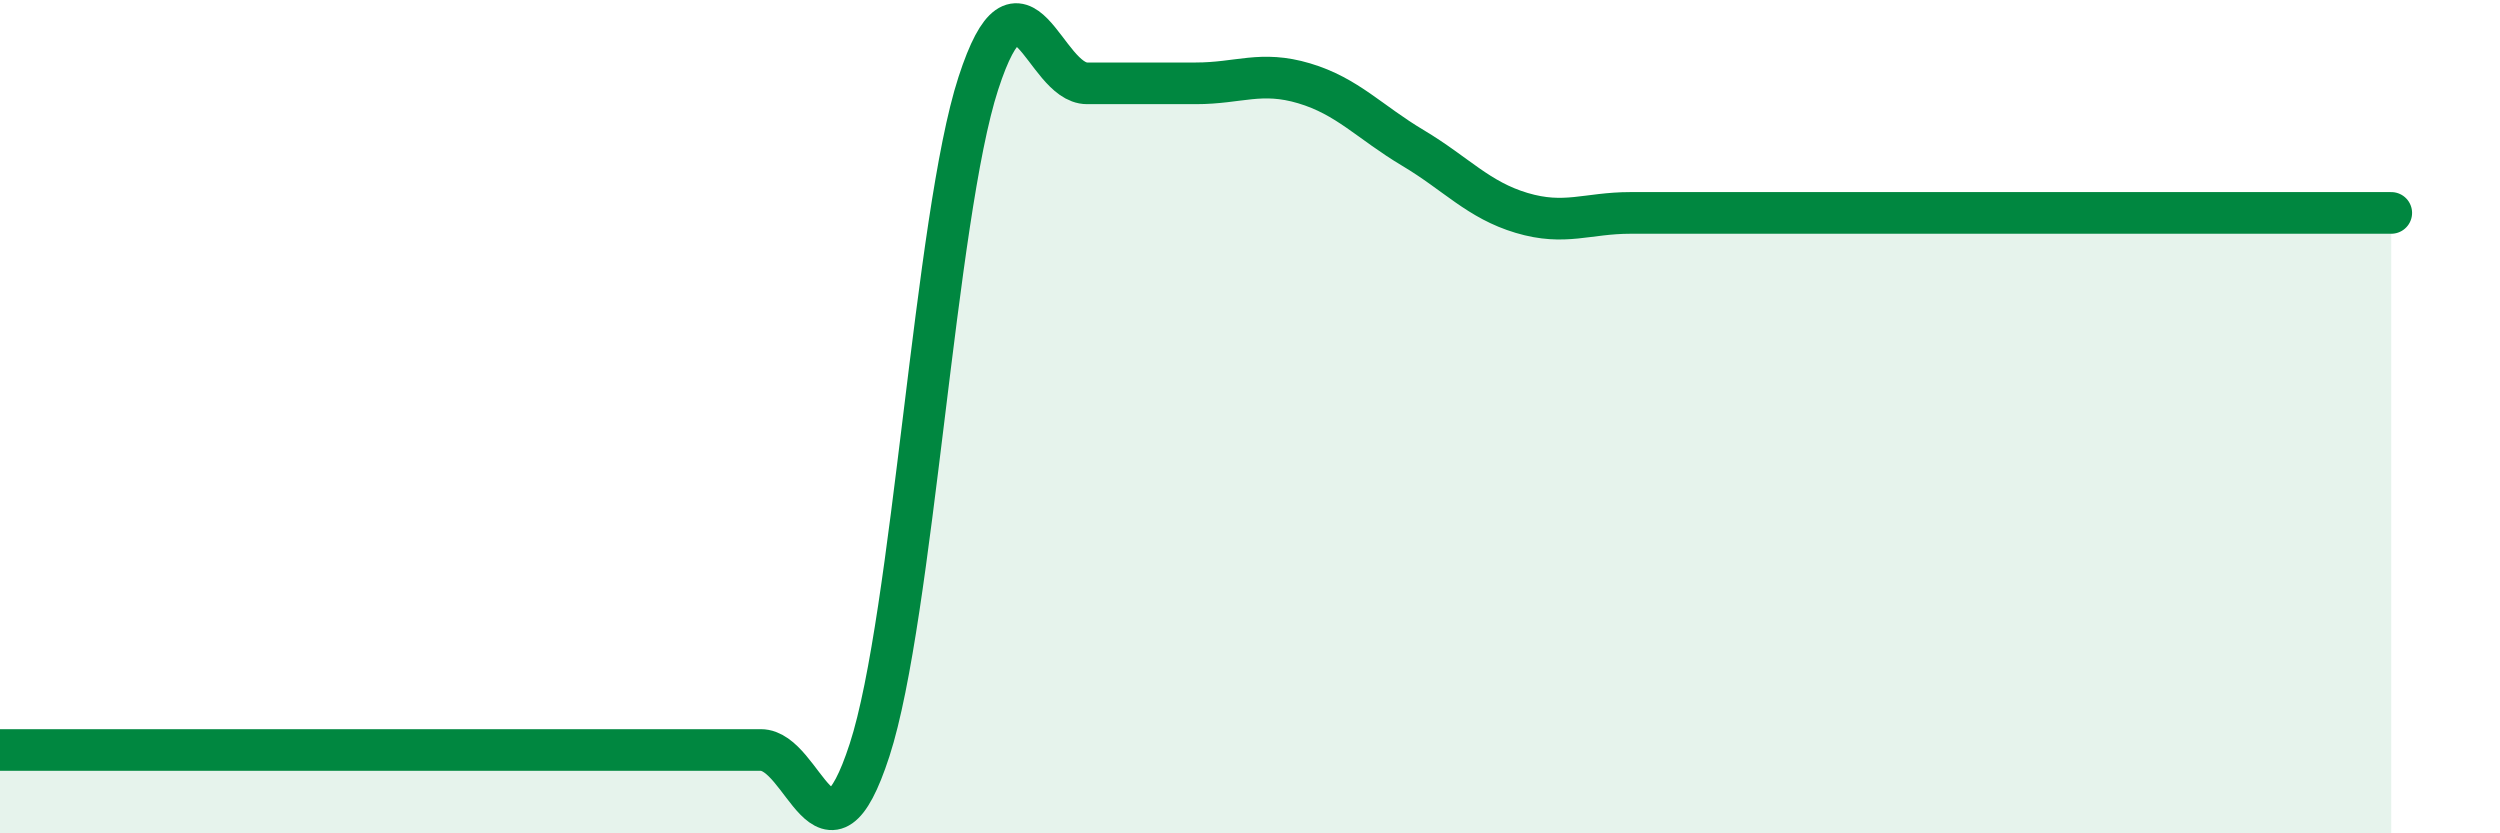 
    <svg width="60" height="20" viewBox="0 0 60 20" xmlns="http://www.w3.org/2000/svg">
      <path
        d="M 0,18 C 0.52,18 1.57,18 2.61,18 C 3.65,18 4.18,18 5.22,18 C 6.26,18 6.79,18 7.83,18 C 8.87,18 9.39,18 10.43,18 C 11.47,18 12,18 13.04,18 C 14.08,18 14.61,18 15.65,18 C 16.69,18 17.22,18 18.26,18 C 19.3,18 19.83,21.2 20.87,18 C 21.91,14.8 22.44,5.2 23.48,2 C 24.52,-1.2 25.05,2 26.09,2 C 27.13,2 27.66,2 28.7,2 C 29.74,2 30.26,1.69 31.3,2 C 32.34,2.31 32.87,2.93 33.91,3.55 C 34.95,4.17 35.48,4.8 36.52,5.11 C 37.56,5.42 38.09,5.11 39.13,5.11 C 40.17,5.11 40.7,5.11 41.74,5.11 C 42.78,5.11 43.31,5.11 44.35,5.11 C 45.39,5.11 45.92,5.11 46.96,5.11 C 48,5.11 48.53,5.11 49.57,5.11 C 50.61,5.11 51.13,5.11 52.17,5.11 C 53.21,5.11 53.74,5.11 54.78,5.11 C 55.82,5.11 56.87,5.11 57.39,5.11L57.39 20L0 20Z"
        fill="#008740"
        opacity="0.1"
        stroke-linecap="round"
        stroke-linejoin="round"
      />
      <path
        d="M 0,18 C 0.52,18 1.57,18 2.61,18 C 3.65,18 4.18,18 5.22,18 C 6.26,18 6.79,18 7.83,18 C 8.87,18 9.39,18 10.43,18 C 11.47,18 12,18 13.04,18 C 14.08,18 14.61,18 15.65,18 C 16.69,18 17.22,18 18.26,18 C 19.3,18 19.83,21.2 20.87,18 C 21.91,14.8 22.44,5.2 23.48,2 C 24.52,-1.2 25.05,2 26.09,2 C 27.13,2 27.66,2 28.7,2 C 29.74,2 30.26,1.69 31.3,2 C 32.34,2.31 32.87,2.93 33.91,3.55 C 34.95,4.17 35.48,4.8 36.52,5.11 C 37.56,5.42 38.09,5.11 39.13,5.11 C 40.17,5.11 40.7,5.11 41.74,5.11 C 42.78,5.11 43.31,5.11 44.35,5.11 C 45.39,5.11 45.92,5.11 46.96,5.11 C 48,5.11 48.53,5.11 49.57,5.11 C 50.61,5.11 51.13,5.11 52.17,5.11 C 53.21,5.11 53.74,5.11 54.78,5.11 C 55.82,5.11 56.87,5.11 57.39,5.11"
        stroke="#008740"
        stroke-width="1"
        fill="none"
        stroke-linecap="round"
        stroke-linejoin="round"
      />
    </svg>
  